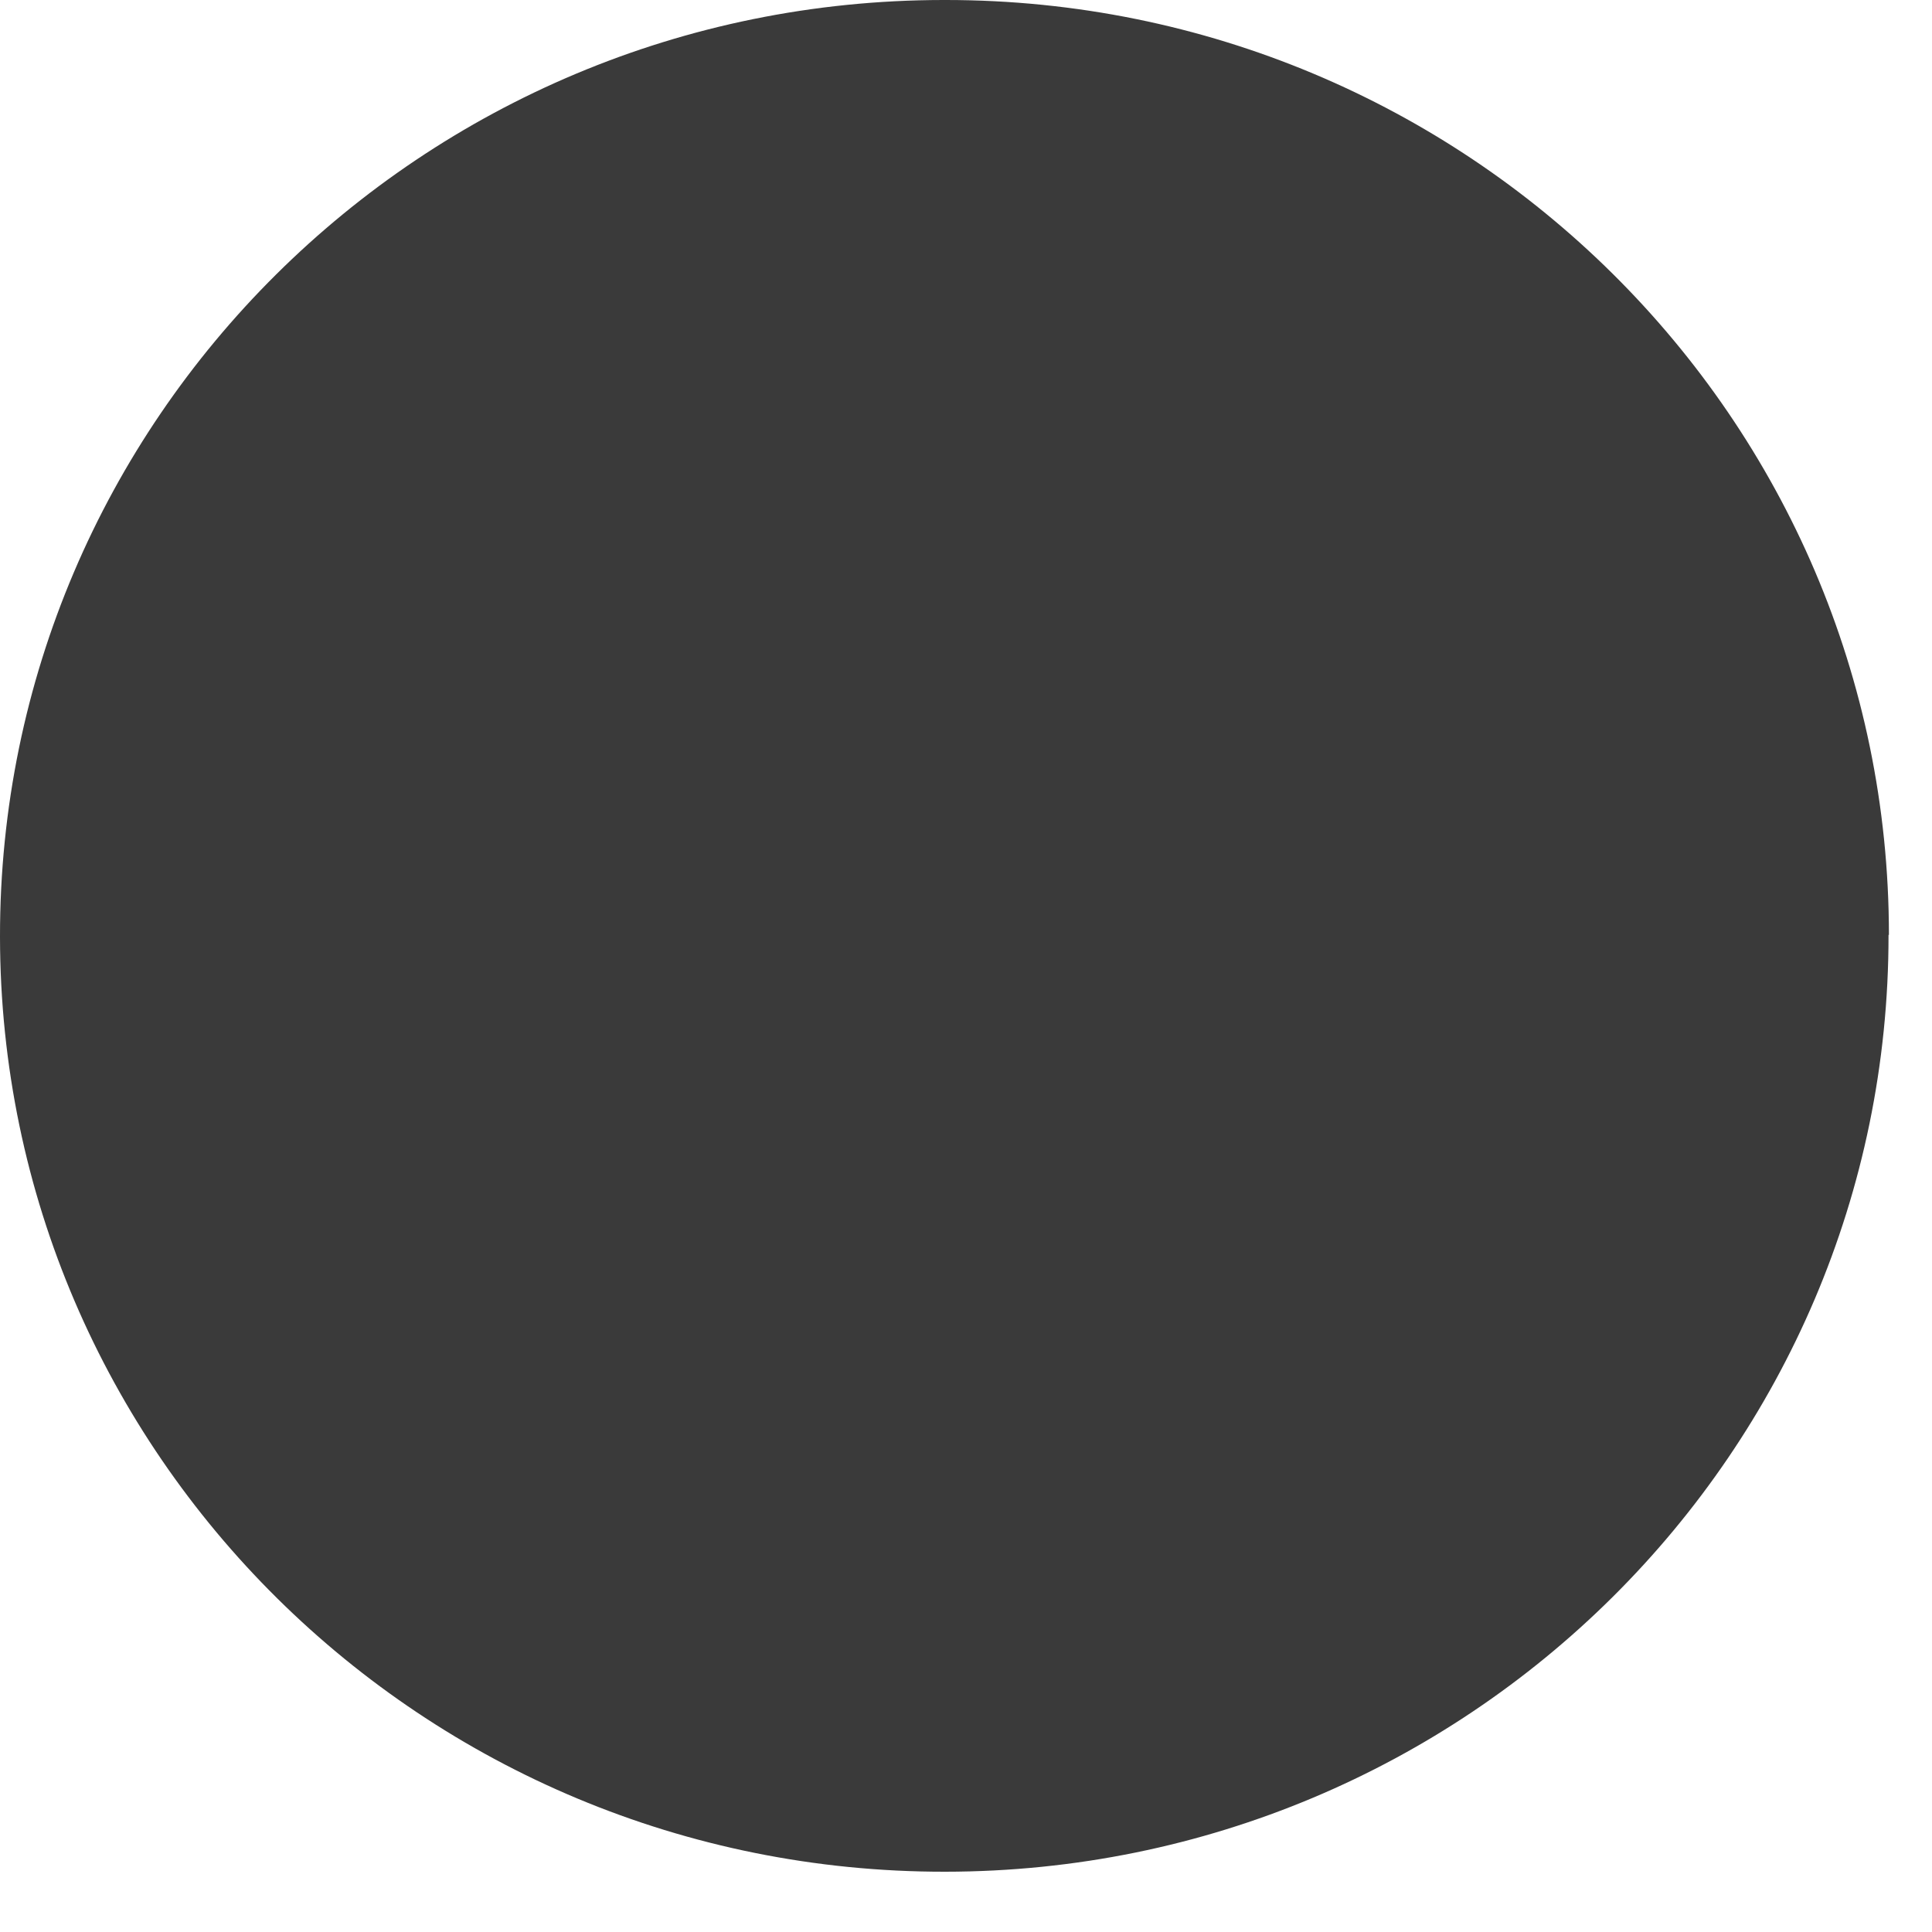 <?xml version="1.0" encoding="utf-8"?>
<svg xmlns="http://www.w3.org/2000/svg" fill="none" height="100%" overflow="visible" preserveAspectRatio="none" style="display: block;" viewBox="0 0 10 10" width="100%">
<path d="M9.775 4.839C9.777 7.515 7.592 9.686 4.892 9.688C2.193 9.691 0.003 7.525 2.17819e-06 4.849C-0.003 2.174 2.183 0.002 4.882 0C4.887 0 4.89 0 4.895 0C7.592 0 9.777 2.166 9.777 4.839H9.775Z" fill="#3A3A3A" id="Vector"/>
</svg>